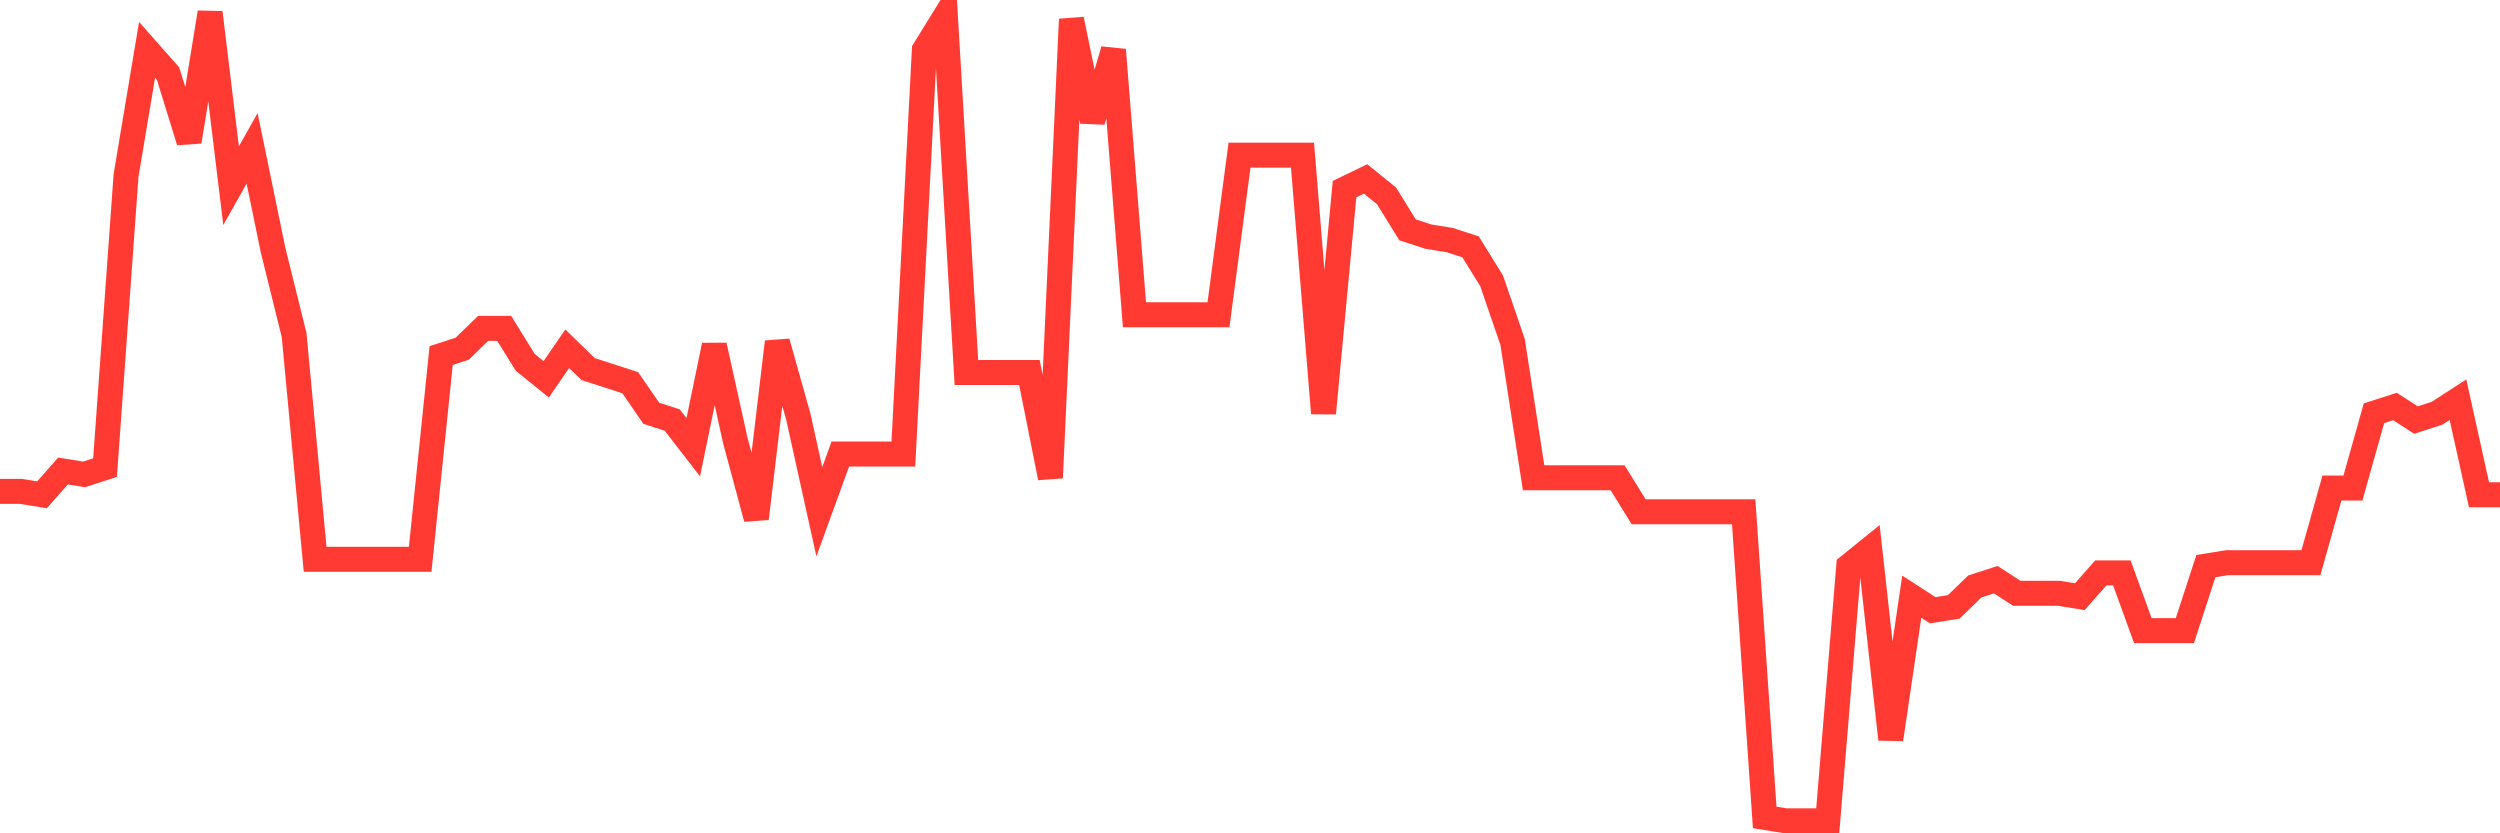 <svg
  xmlns="http://www.w3.org/2000/svg"
  xmlns:xlink="http://www.w3.org/1999/xlink"
  width="120"
  height="40"
  viewBox="0 0 120 40"
  preserveAspectRatio="none"
>
  <polyline
    points="0,23.587 1.008,23.587 2.017,23.75 3.025,22.608 4.034,22.771 5.042,22.445 6.05,8.425 7.059,2.393 8.067,3.534 9.076,6.795 10.084,0.6 11.092,8.914 12.101,7.121 13.109,12.012 14.118,16.087 15.126,26.847 16.134,26.847 17.143,26.847 18.151,26.847 19.16,26.847 20.168,26.847 21.176,17.066 22.185,16.739 23.193,15.761 24.202,15.761 25.21,17.392 26.218,18.207 27.227,16.739 28.235,17.718 29.244,18.044 30.252,18.37 31.261,19.837 32.269,20.163 33.277,21.467 34.286,16.576 35.294,21.141 36.303,24.891 37.311,16.413 38.319,20 39.328,24.565 40.336,21.793 41.345,21.793 42.353,21.793 43.361,21.793 44.37,2.393 45.378,0.763 46.387,17.881 47.395,17.881 48.403,17.881 49.412,17.881 50.42,22.934 51.429,0.926 52.437,5.817 53.445,2.393 54.454,15.109 55.462,15.109 56.471,15.109 57.479,15.109 58.487,15.109 59.496,7.447 60.504,7.447 61.513,7.447 62.521,7.447 63.529,19.837 64.538,9.077 65.546,8.588 66.555,9.403 67.563,11.034 68.571,11.36 69.58,11.523 70.588,11.849 71.597,13.479 72.605,16.413 73.613,22.934 74.622,22.934 75.63,22.934 76.639,22.934 77.647,22.934 78.655,24.565 79.664,24.565 80.672,24.565 81.681,24.565 82.689,24.565 83.697,24.565 84.706,39.237 85.714,39.4 86.723,39.4 87.731,39.4 88.739,27.173 89.748,26.358 90.756,35.487 91.765,28.64 92.773,29.292 93.782,29.129 94.79,28.151 95.798,27.825 96.807,28.477 97.815,28.477 98.824,28.477 99.832,28.64 100.84,27.499 101.849,27.499 102.857,30.271 103.866,30.271 104.874,30.271 105.882,27.173 106.891,27.01 107.899,27.01 108.908,27.01 109.916,27.01 110.924,27.01 111.933,23.424 112.941,23.424 113.95,19.837 114.958,19.511 115.966,20.163 116.975,19.837 117.983,19.185 118.992,23.75 120,23.75"
    fill="none"
    stroke="#ff3a33"
    stroke-width="1.2"
  >
  </polyline>
</svg>